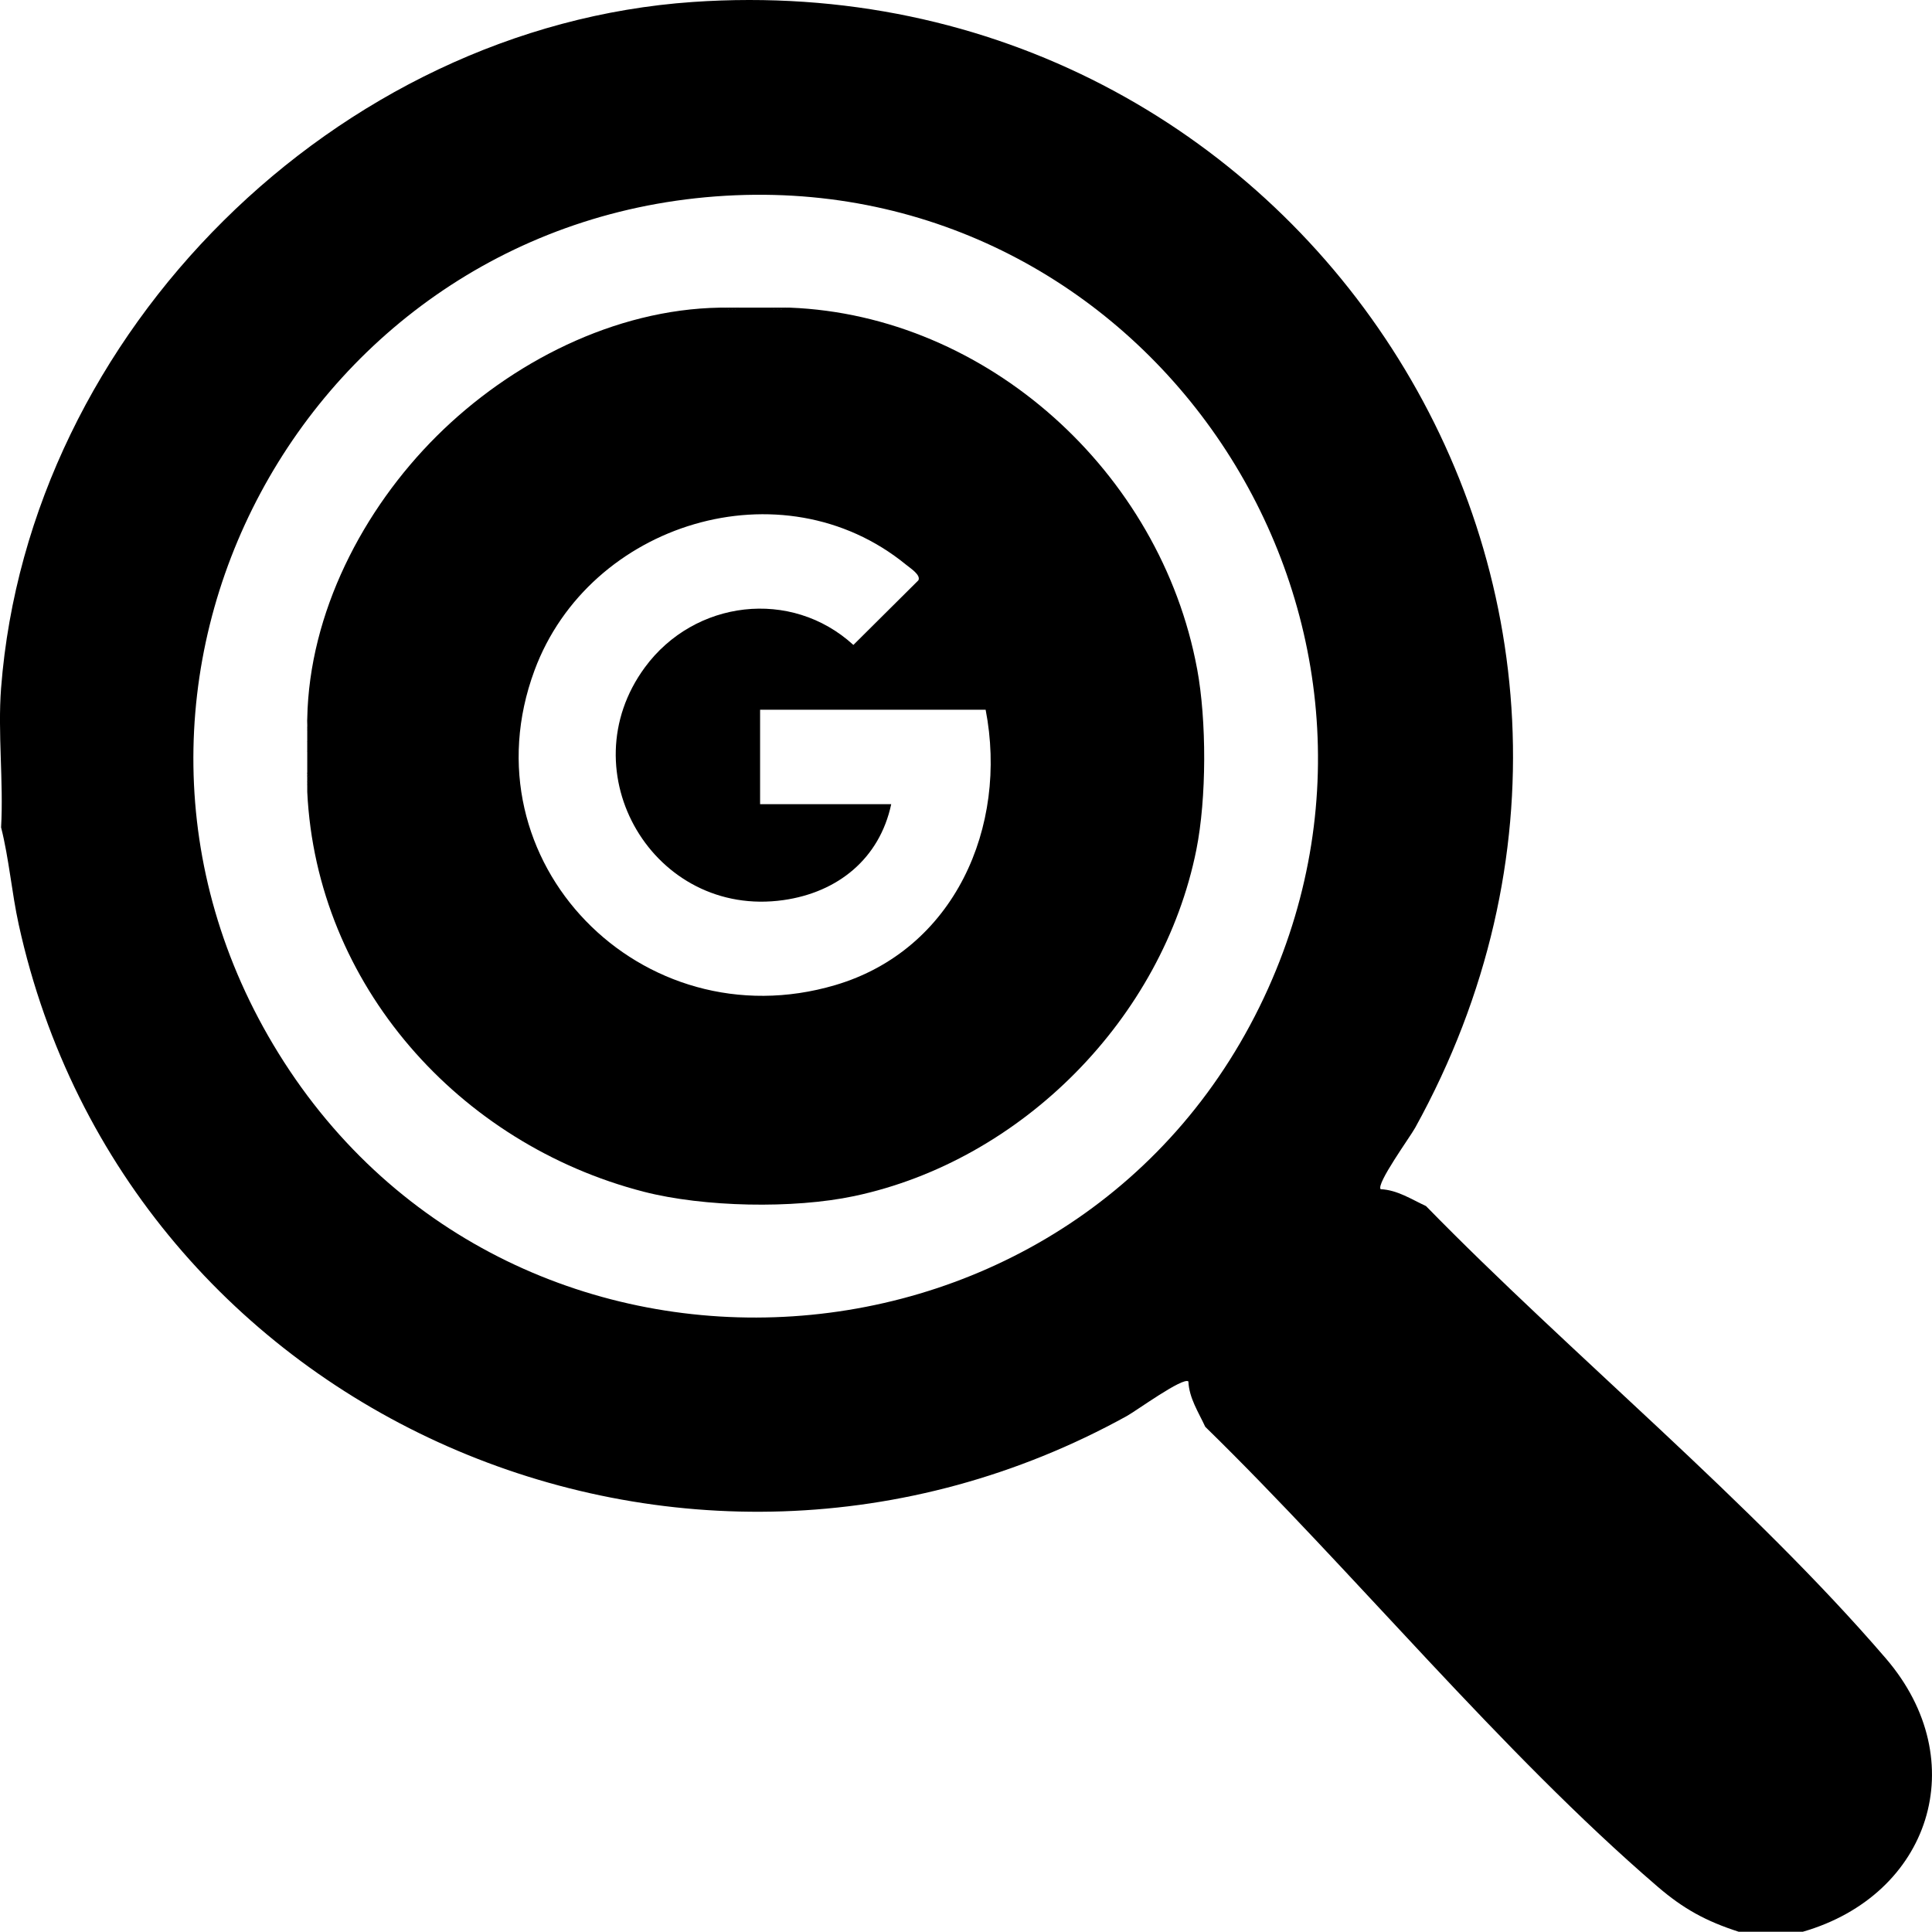 <svg xmlns="http://www.w3.org/2000/svg" id="Layer_1" viewBox="0 0 950.73 950.62"><path d="M.54,338.53C14.07,163.28,165.56,13.09,340.93.97c298.06-20.6,500.87,290.74,355.49,553.96-2.56,4.64-19.29,27.63-17.01,30.27,8.19.35,15.13,4.98,22.32,8.3,71.32,73.03,160.04,145.54,226.28,222.59,43.4,50.49,21.79,116.44-40.86,134.52h-31.53c-16.13-5.21-27.16-11.23-39.93-22.21-77.05-66.24-149.58-154.96-222.59-226.28-3.32-7.19-7.95-14.14-8.3-22.32-2.64-2.28-25.63,14.45-30.27,17.01-217.08,119.89-491.97.81-545.3-241.78-3.49-15.88-4.72-32.14-8.69-47.89,1.26-22.36-1.71-46.5,0-68.63ZM361.86,96.09c-211.22,8.81-336.89,241.09-224.82,422.2,115.86,187.24,396.95,168.64,487.06-31.98,83.72-186.42-58.01-398.74-262.23-390.22Z"></path><g><path d="M151.19,369.91v-5.16c1.41.87,1.38,4.35,0,5.16Z"></path><path d="M386.94,151.39c-.43,1.14-1.64.8-2.58.86-.75-.24-.74-.53,0-.86h2.58Z"></path><path d="M152.05,384.53c-.24.75-.53.74-.86,0v-2.58c.24-.75.53-.74.86,0,.07.8.05,1.77,0,2.58Z"></path><path d="M358.55,151.39c.75.24.74.53,0,.86-.73-.06-1.47-.02-1.72-.86h1.72Z"></path><path d="M360.27,151.39c.75.24.74.53,0,.86-.57,0-1.16.05-1.72,0v-.86h1.72Z"></path><path d="M361.99,151.39c.75.24.74.53,0,.86-.56.06-1.16,0-1.72,0v-.86h1.72Z"></path><path d="M363.71,151.39c-.25.85-.99.78-1.72.86v-.86h1.72Z"></path><path d="M380.92,151.39c.75.24.74.53,0,.86-.73-.06-1.47-.02-1.72-.86h1.72Z"></path><path d="M382.64,151.39c.75.24.74.53,0,.86-.57,0-1.16.05-1.72,0v-.86h1.72Z"></path><path d="M384.36,151.39v.86c-.57.03-1.15,0-1.72,0v-.86h1.72Z"></path><polygon points="151.19 359.59 151.19 357.86 151.77 358.9 151.19 359.59"></polygon><path d="M152.05,381.95h-.86v-1.72c.85.24.79.99.86,1.72Z"></path><path d="M151.19,386.26v-1.72h.86c-.05.73-.03,1.49-.86,1.72Z"></path><path d="M589.08,329.11c-18.02-97.07-103.54-173.94-200.42-177.72h-1.72l-2.58.86c-.67-.5-1.29-.69-1.72,0-.65-.55-1.33-.75-1.72,0l-1.72-.86h-15.49c-.93.21-1.5.49-1.72.86-.66-.56-1.34-.74-1.72,0-.65-.55-1.33-.75-1.72,0l-1.72-.86h-2.58c-51.9.86-102.9,26.95-139.3,63.15-36.4,36.2-62.78,87.12-63.75,139.02-.12,1.41.08,2.89,0,4.3.25.66.36,1.11,0,1.72v5.16c.71,1.64.71,3.53,0,5.16v10.32c.21.93.5,1.5.86,1.72-.49.82-.72,1.96,0,2.58l-.86,1.72v3.44c4.56,94.94,74.63,173.29,165.51,196.74,29.58,7.63,73.7,8.5,103.59,2.18,82.6-17.47,151.78-87.59,168.4-170.33,5.1-25.4,5.12-63.69.39-89.18ZM411.03,484.76c-95.23,28.14-182.85-60.76-148-154.87,26.9-72.63,121.8-101.86,182.83-52.01,2.17,1.77,7.41,5.08,6.07,7.7l-31.98,31.79c-30.65-28.02-78.19-22.1-102.55,10.96-38.04,51.63,4.34,123.67,68.15,114.6,26.74-3.8,47.29-20.36,53.02-47.21h-64.53v-46.46h110.99c11.15,57.57-15.39,118.18-74,135.5Z"></path></g></svg>